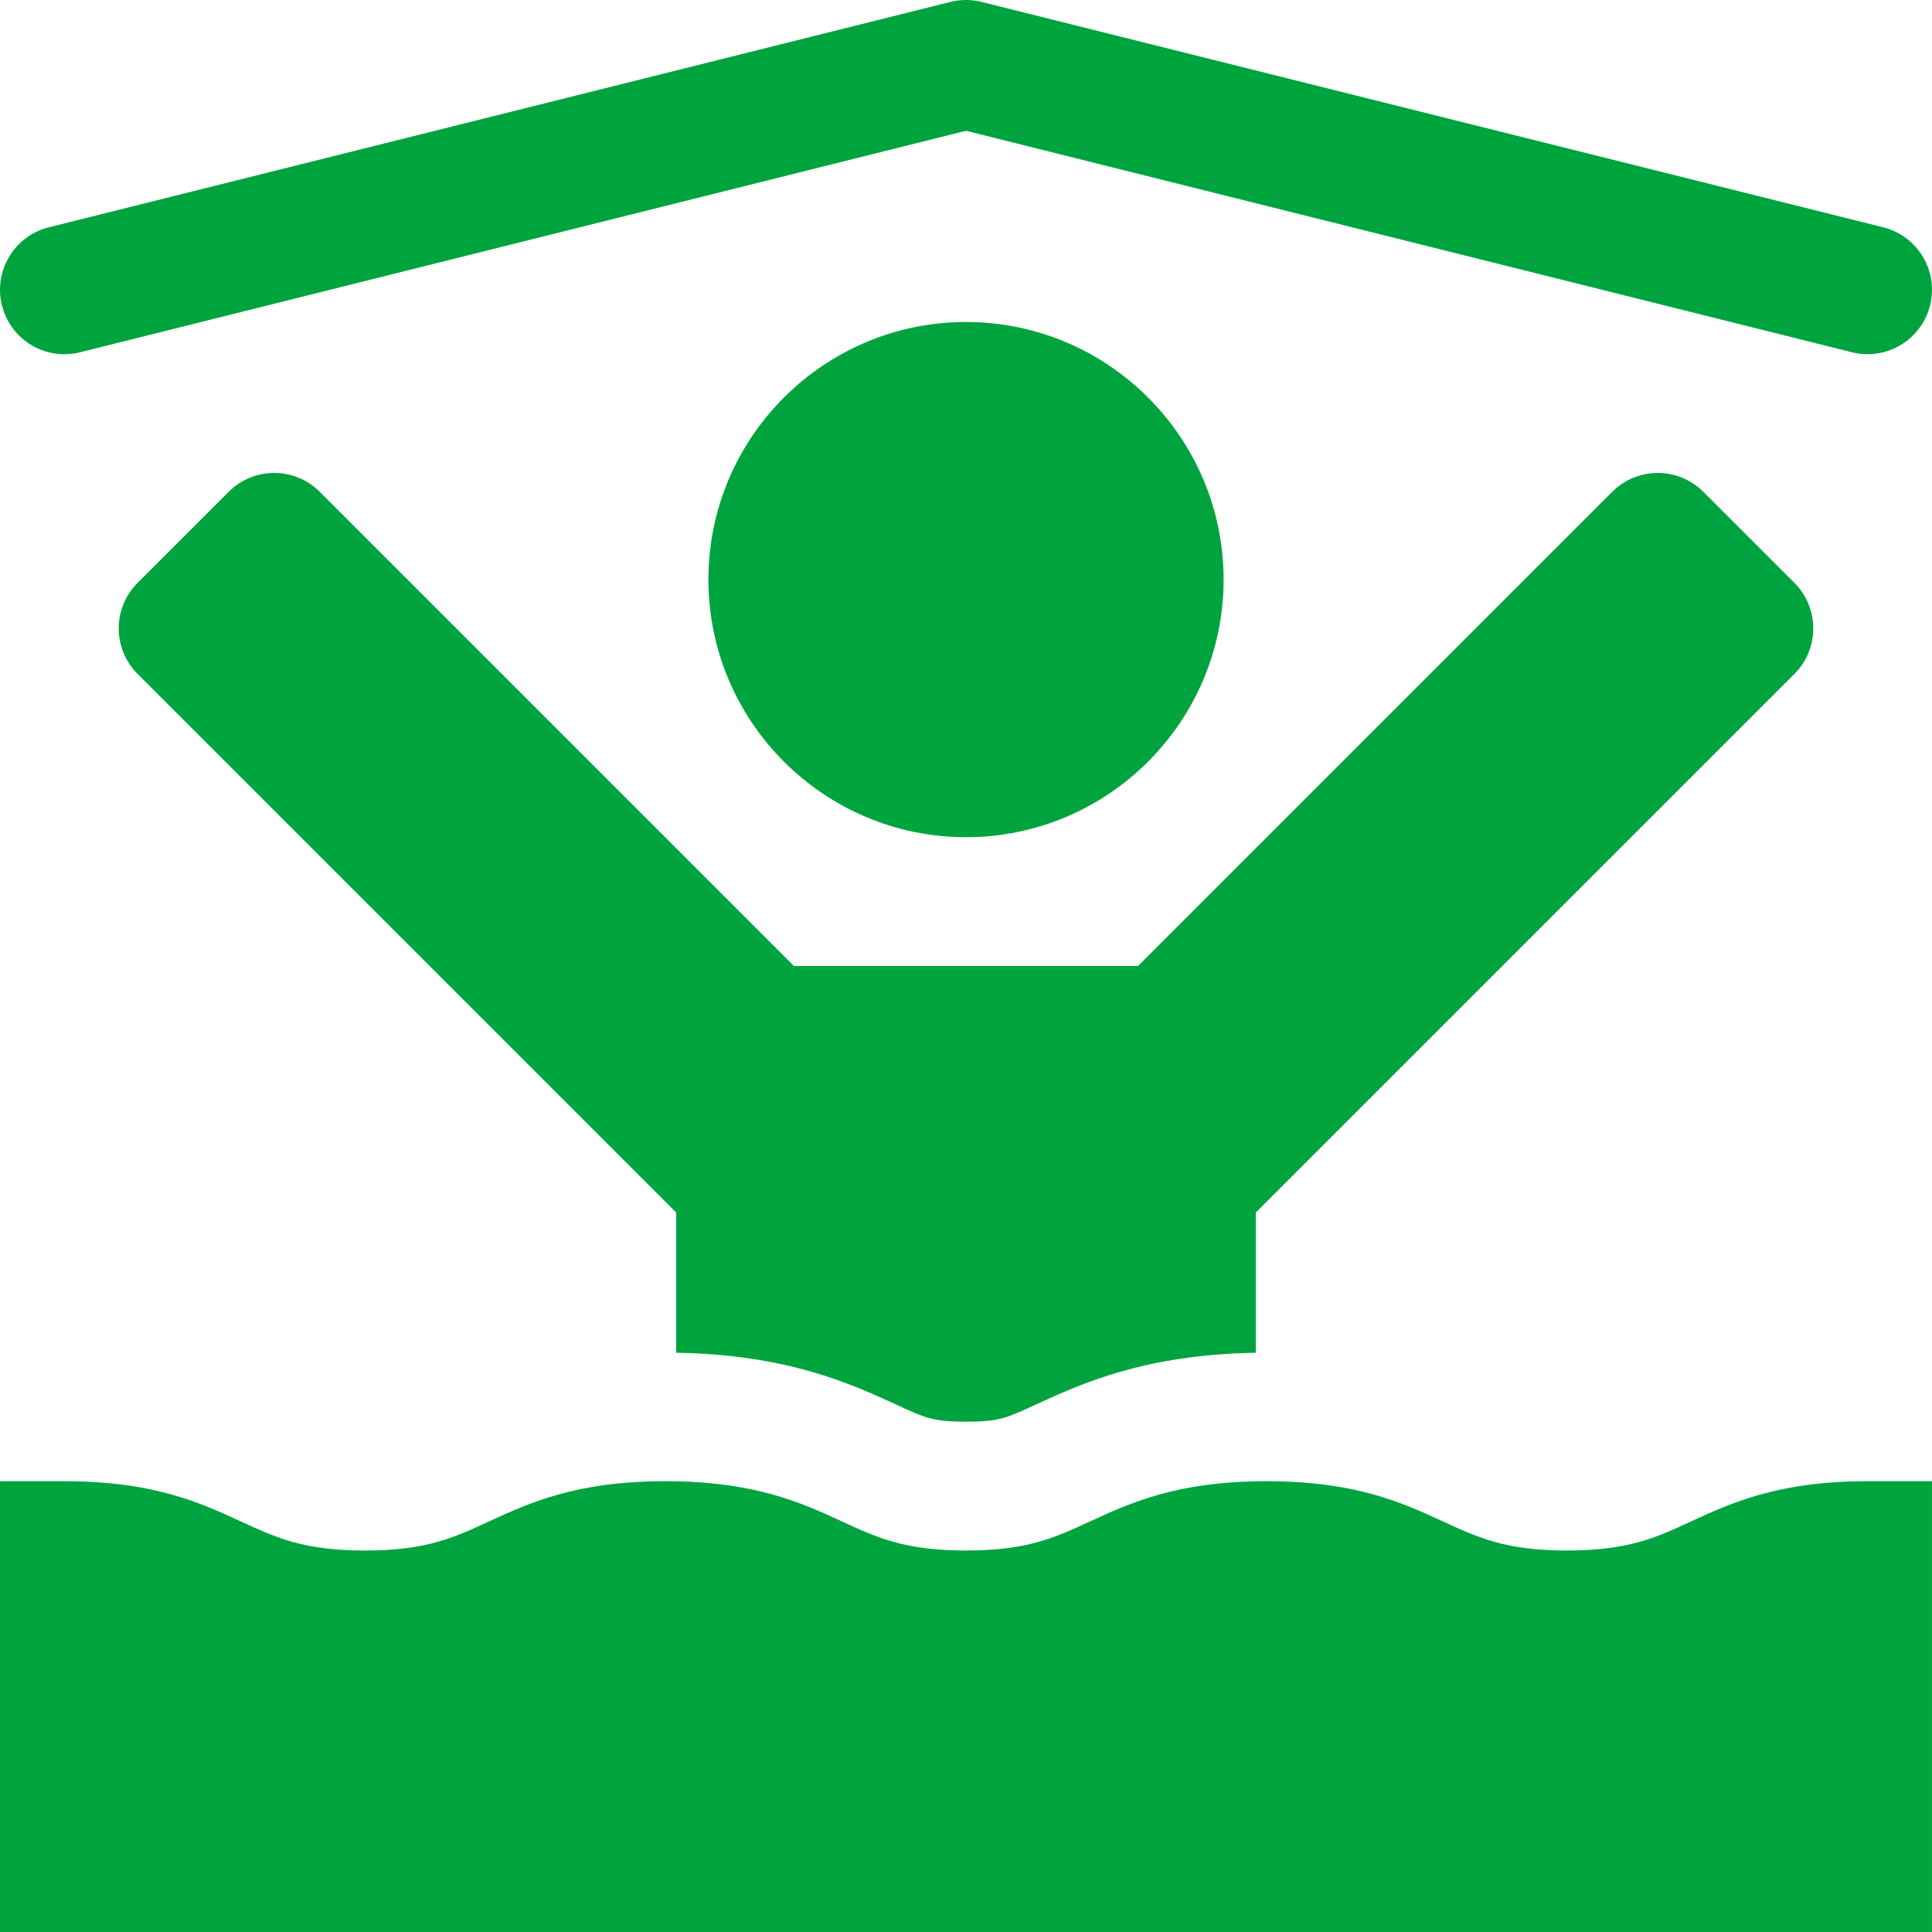 <?xml version="1.0" encoding="utf-8"?>
<!-- Ikona pochodzi ze strony jedziemyDalej.eu, (C) Marcin Chuć 2025 -->
<!-- Generator: Adobe Illustrator 16.0.0, SVG Export Plug-In . SVG Version: 6.00 Build 0)  -->
<!DOCTYPE svg PUBLIC "-//W3C//DTD SVG 1.1//EN" "http://www.w3.org/Graphics/SVG/1.1/DTD/svg11.dtd">
<svg version="1.1" id="Layer_1" xmlns="http://www.w3.org/2000/svg" xmlns:xlink="http://www.w3.org/1999/xlink" x="0px" y="0px"
	 width="512px" height="512px" viewBox="0 0 512 512" enable-background="new 0 0 512 512" xml:space="preserve">
<g>
	<path fill="#00A43E" d="M324.267,153.599c0-37.642-30.625-68.267-68.267-68.267c-37.641,0-68.265,30.625-68.265,68.267
		s30.624,68.267,68.265,68.267C293.642,221.866,324.267,191.241,324.267,153.599z"/>
	<path fill="#00A43E" d="M494.931,392.533c-23.668,0-36.059,5.717-46.991,10.75c-9.217,4.258-16.508,7.617-32.666,7.617
		c-16.149,0-23.433-3.359-32.657-7.609c-10.935-5.041-23.317-10.758-46.992-10.758c-23.659,0-36.041,5.717-46.967,10.75
		c-9.217,4.258-16.5,7.617-32.657,7.617c-16.166,0-23.449-3.359-32.674-7.617c-10.934-5.033-23.315-10.75-46.983-10.75
		c-23.641,0-36.023,5.709-46.949,10.75c-9.217,4.258-16.5,7.617-32.665,7.617c-16.184,0-23.476-3.359-32.7-7.617
		c-10.933-5.041-23.308-10.75-46.957-10.75H0.005V512h511.991V392.533H494.931z"/>
	<path fill="#00A43E" d="M237.625,372.292c7.643,3.524,9.701,4.475,18.375,4.475c8.667,0,10.716-0.946,18.407-4.5
		c12.301-5.667,29.109-13.292,58.393-13.775v-37.153l142.738-142.739c3.201-3.2,5-7.542,5-12.067c0-4.529-1.799-8.871-5-12.07
		l-24.141-24.133c-6.667-6.659-17.466-6.663-24.134,0.004L301.599,256h-91.197L84.736,130.333
		c-6.658-6.663-17.468-6.659-24.133-0.004l-24.141,24.133c-3.201,3.2-5,7.542-5,12.07c0,4.525,1.799,8.867,5,12.067l142.739,142.739
		v37.153C208.468,358.982,225.275,366.604,237.625,372.292z"/>
	<path fill="#00A43E" d="M21.214,93.357L256,34.657l234.788,58.7c1.393,0.346,2.783,0.512,4.158,0.512
		c7.642,0,14.599-5.175,16.54-12.933c2.285-9.142-3.273-18.409-12.415-20.696L260.142,0.507c-2.716-0.675-5.558-0.675-8.282,0
		L12.929,60.24C3.788,62.528-1.771,71.795,0.513,80.937C2.806,90.086,12.071,95.662,21.214,93.357z"/>
</g>
</svg>
